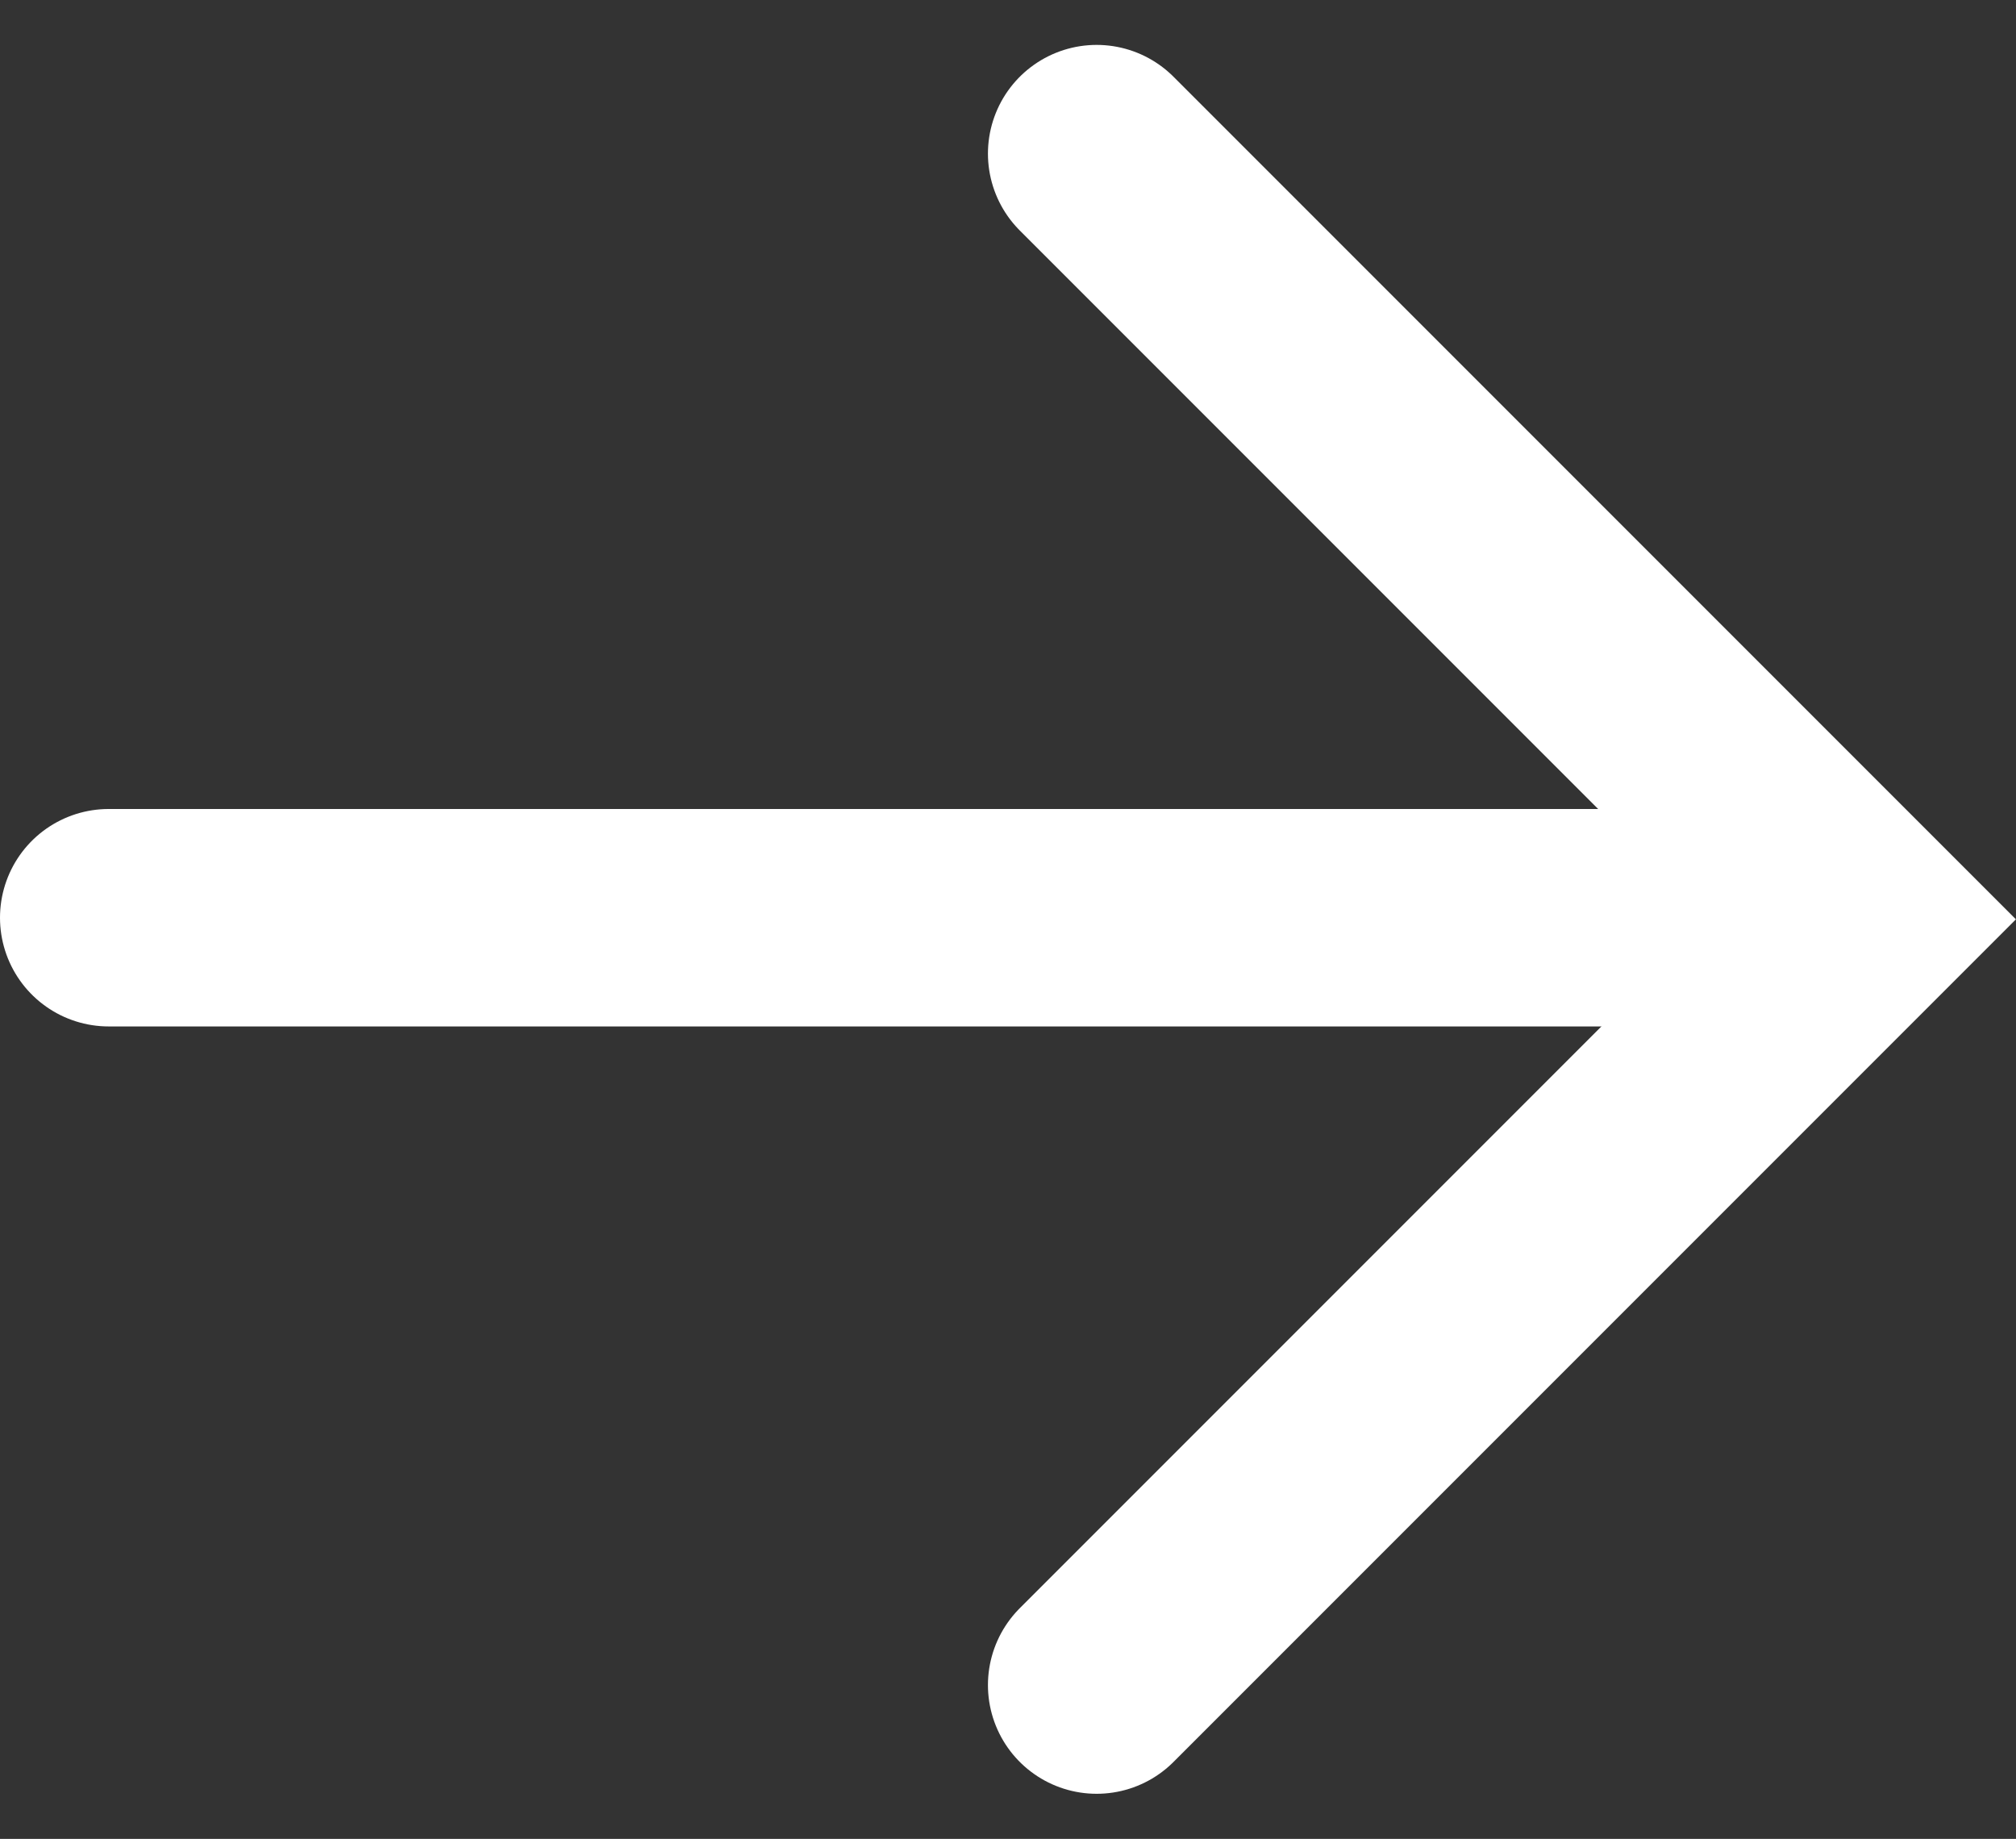<svg xmlns="http://www.w3.org/2000/svg" width="18.547" height="16.914" viewBox="0 0 18.547 16.914">
  <rect x="0" y="0" width="18.547" height="16.914" fill="#333333" stroke="none"/>
  <g id="white-arrow" transform="translate(-514.5 -1175.059)">
    <path id="Path_408" data-name="Path 408" d="M-17994.391-10725.432l7.043,7.043-7.043,7.043" transform="translate(18518.98 11901.904)" fill="none" stroke="#fff" stroke-linecap="round" stroke-width="2"/>
    <line id="Line_13" data-name="Line 13" x2="16" transform="translate(515.5 1183.5)" fill="none" stroke="#fff" stroke-linecap="round" stroke-width="2"/>
  </g>
</svg>
